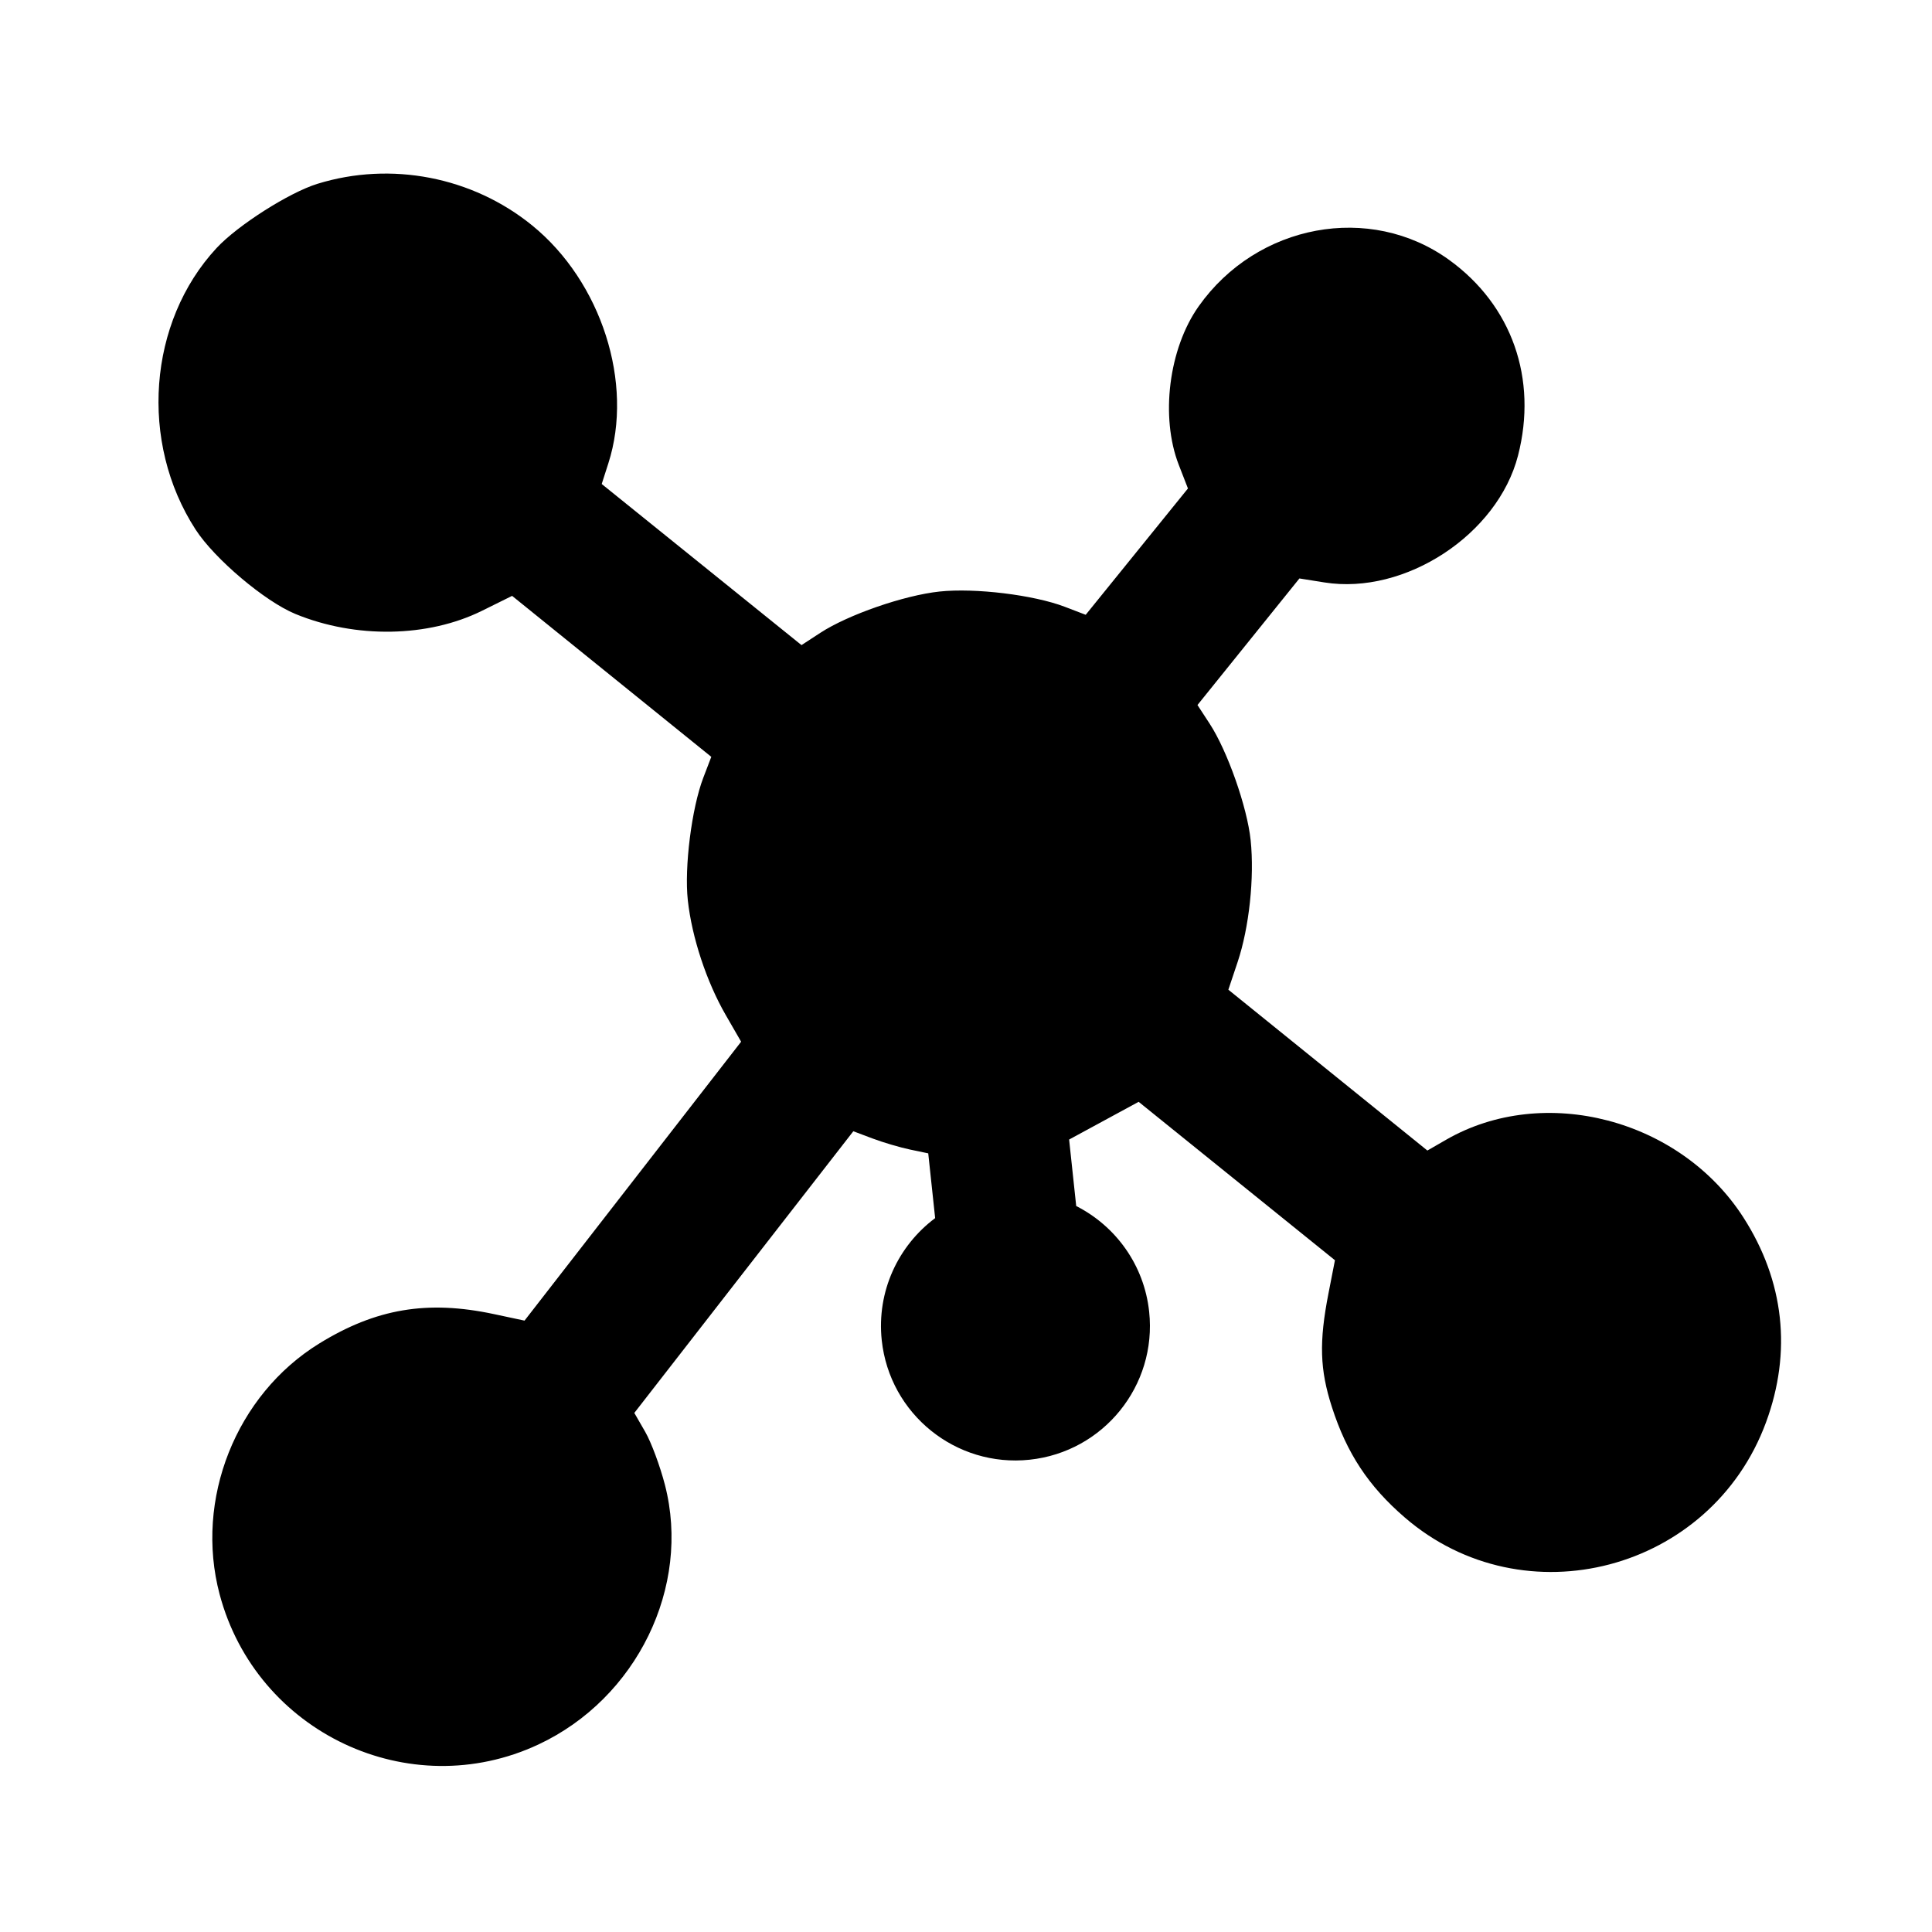 <svg xmlns="http://www.w3.org/2000/svg" fill="none" viewBox="0 0 256 256"><path fill="#000" d="M42.06 24.357c-3.759 1.162-10.572 5.501-13.366 8.513-9.085 9.793-10.271 25.742-2.774 37.304 2.521 3.89 9.185 9.521 13.23 11.183 7.985 3.28 17.57 3.114 24.728-.43l3.98-1.97 26.392 21.328-1.06 2.77c-1.538 4.019-2.53 11.866-2.051 16.235.538 4.918 2.48 10.795 5.029 15.213l2.035 3.529-28.7 36.957-4.073-.868c-8.805-1.875-15.615-.727-23.124 3.898-11.04 6.801-16.546 20.661-13.203 33.239 4.876 18.343 25.147 27.891 42.24 19.896 13.04-6.102 20.251-20.894 16.765-34.398-.642-2.486-1.817-5.648-2.612-7.028l-1.445-2.507 29.019-37.324 2.552.96c1.403.528 3.637 1.187 4.963 1.465l2.412.505.915 8.582c-4.881 3.64-7.769 9.69-7.077 16.183 1.043 9.785 9.821 16.871 19.607 15.828s16.872-9.821 15.828-19.606c-.664-6.231-4.466-11.369-9.667-14.008l-.939-8.81 9.212-4.998 26.011 20.99-.858 4.393c-1.258 6.438-1.149 10.089.451 15.051 1.977 6.136 4.843 10.483 9.649 14.634 15.813 13.661 40.611 7.134 47.879-12.603 3.441-9.346 2.411-18.706-2.988-27.126-8.375-13.065-26.433-17.787-39.415-10.307l-2.47 1.423-26.372-21.311 1.227-3.663c1.532-4.577 2.241-11.195 1.728-16.14-.453-4.37-3.077-11.833-5.427-15.435l-1.62-2.483 13.508-16.771 3.313.528c10.683 1.702 22.96-6.342 25.653-16.81 2.618-10.178-.805-19.91-9.118-25.921-10.479-7.577-25.456-4.804-33.201 6.147-3.962 5.603-5.097 14.66-2.633 21.004l1.215 3.128-13.547 16.739-2.769-1.06c-4.118-1.576-11.897-2.524-16.601-2.022-4.706.502-12.109 3.068-15.804 5.478l-2.485 1.62L79.73 64.133l.884-2.756c3.392-10.58-.917-24.034-10.09-31.5-7.92-6.446-18.704-8.538-28.464-5.52"/></svg>